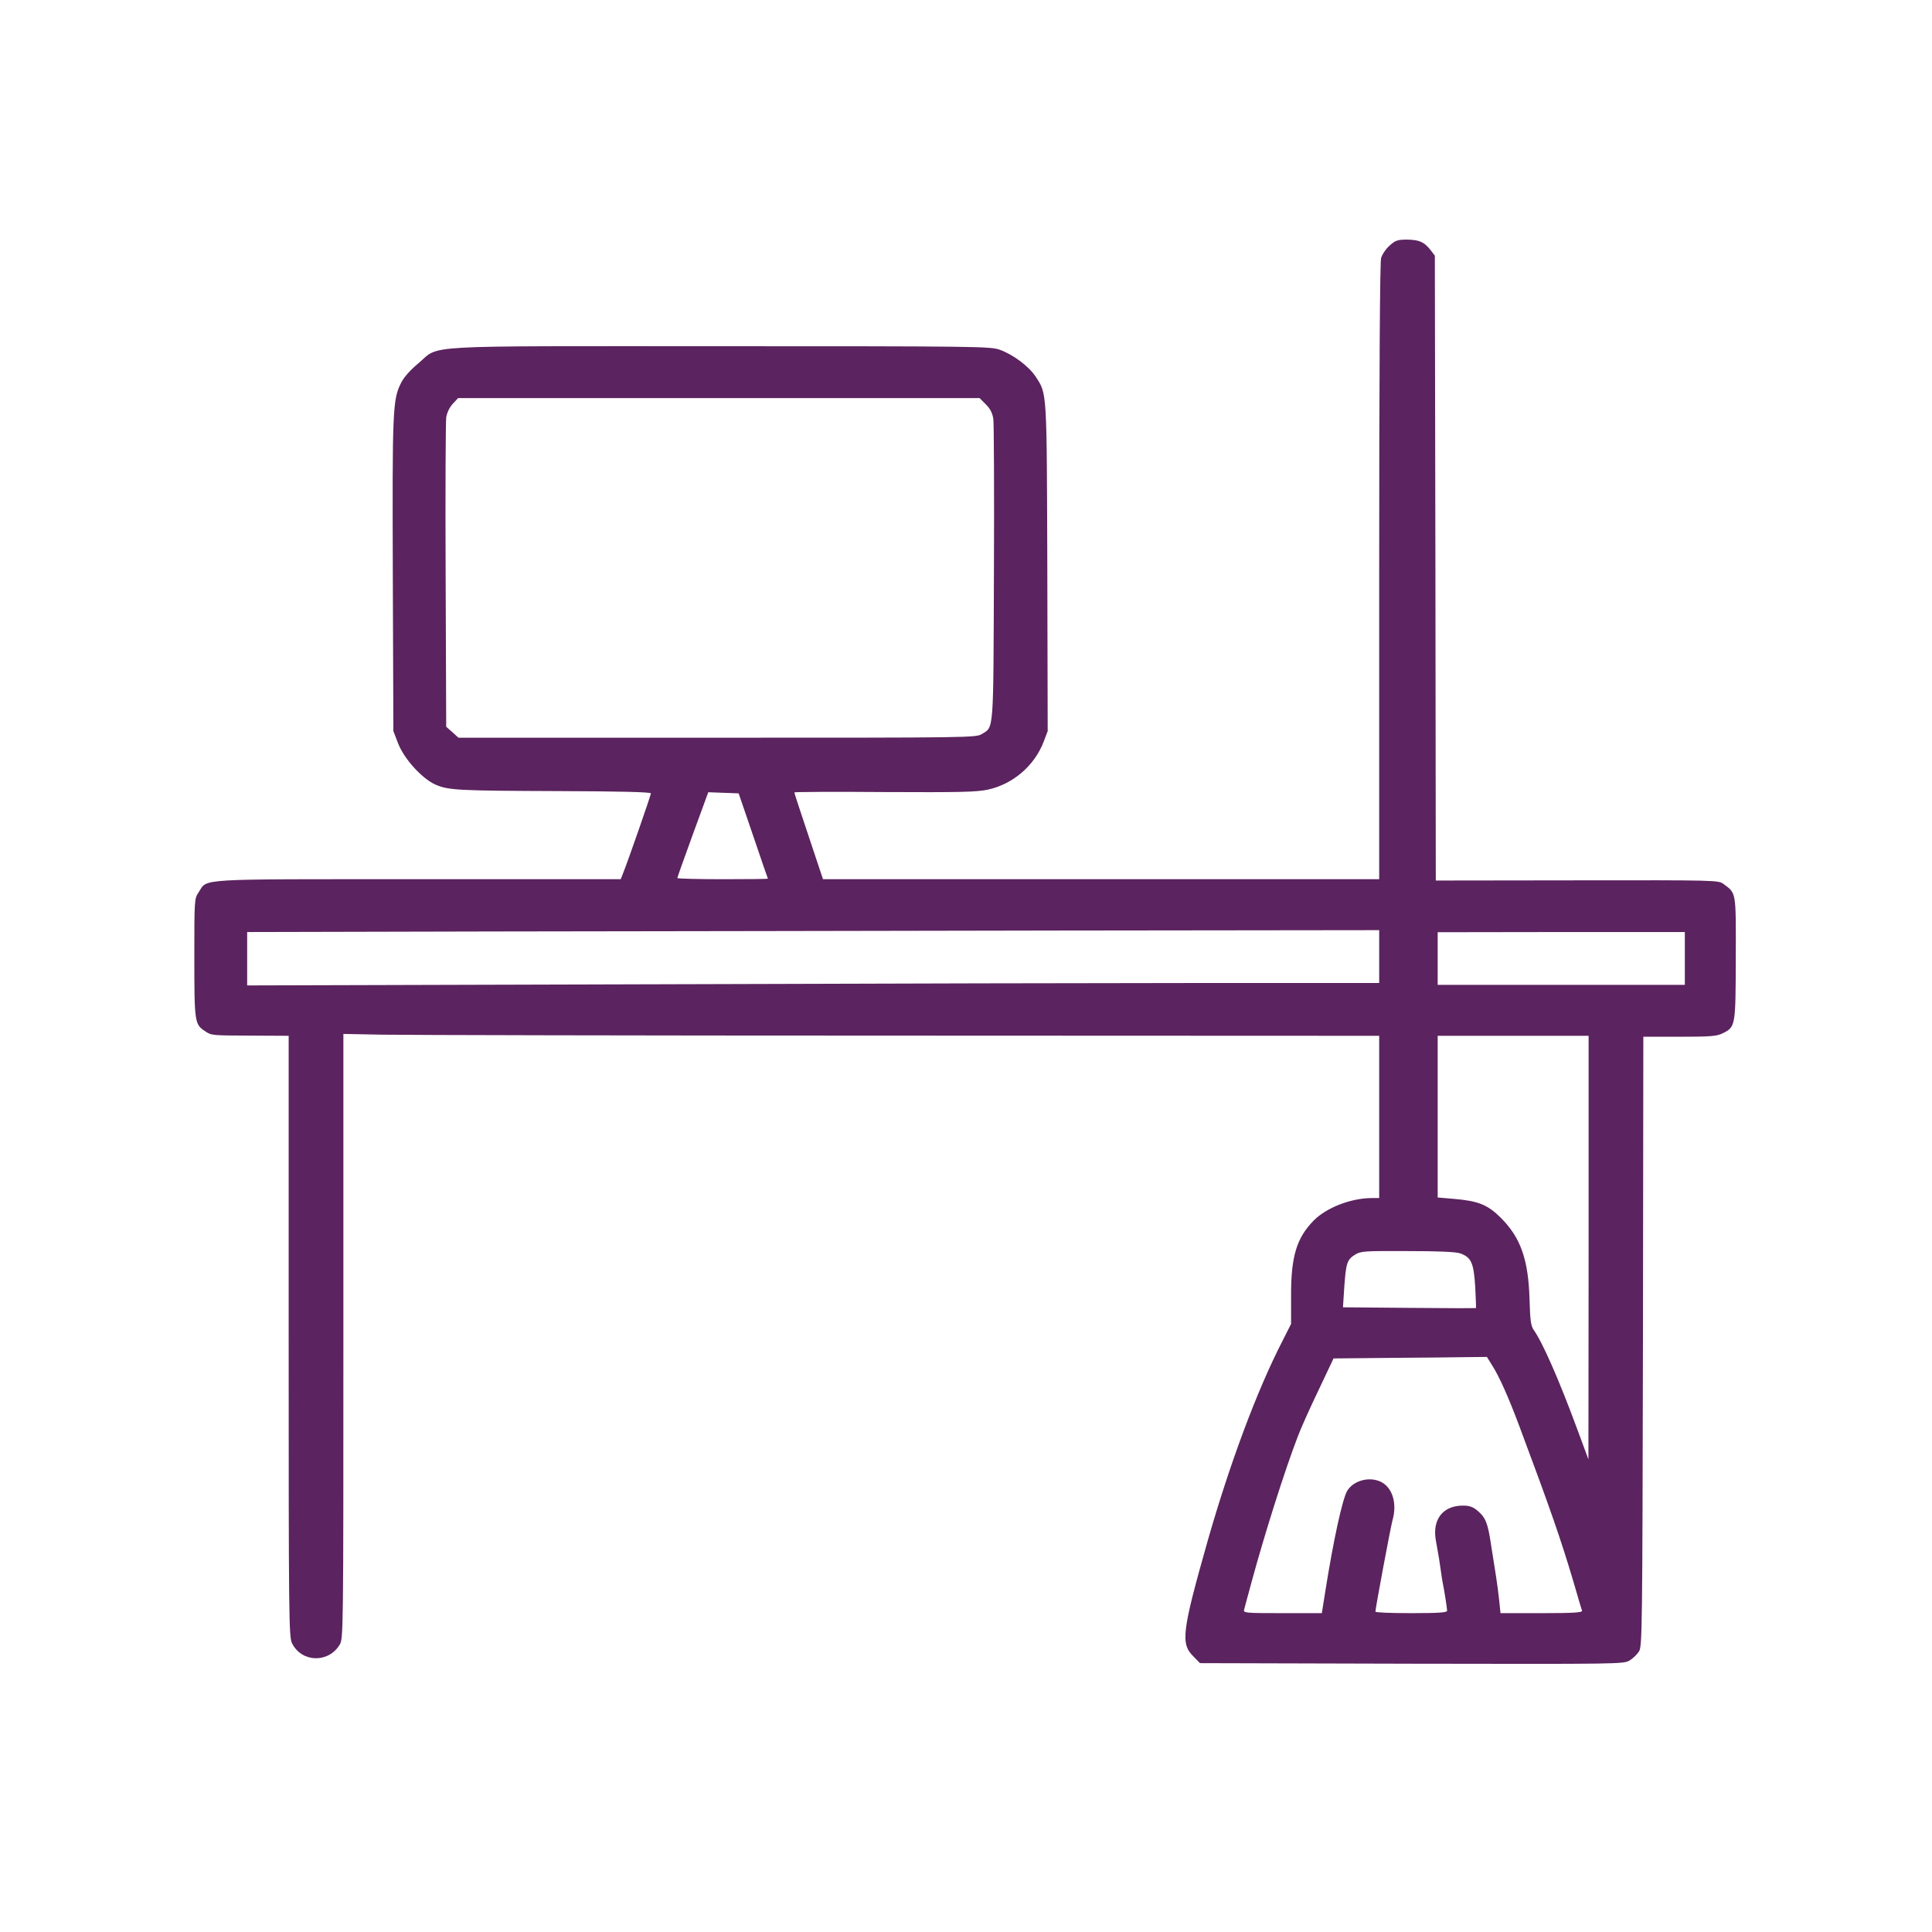 <svg xmlns="http://www.w3.org/2000/svg" xmlns:xlink="http://www.w3.org/1999/xlink" width="1200" zoomAndPan="magnify" viewBox="0 0 900 900" height="1200" preserveAspectRatio="xMidYMid meet"><g id="de56f05b88"><path style=" stroke:none;fill-rule:nonzero;fill:#5b235f;fill-opacity:1;" d="M 647.402 114.348 C 645.645 115.84 643.887 118.477 643.359 120.234 C 642.832 122.434 642.48 172.09 642.48 266.484 L 642.48 409.57 L 383.379 409.57 L 376.699 389.531 C 373.008 378.543 370.02 369.402 370.02 369.141 C 370.02 368.875 388.914 368.789 411.941 368.965 C 447.715 369.141 454.922 368.965 460.281 367.82 C 471.883 365.273 481.816 356.746 486.121 345.672 L 488.055 340.574 L 487.879 264.551 C 487.617 181.32 487.793 183.605 482.43 175.43 C 479.18 170.508 471.797 165.059 465.555 162.863 C 461.25 161.367 454.043 161.281 335.301 161.281 C 192.129 161.281 205.398 160.488 194.852 169.277 C 191.16 172.355 188.086 175.781 186.855 178.332 C 182.898 186.066 182.723 190.812 182.988 268.066 L 183.25 340.574 L 185.449 346.289 C 188.262 353.582 196.699 362.812 202.938 365.535 C 209.09 368.172 213.484 368.348 260.77 368.523 C 288.367 368.613 303.223 368.965 303.223 369.578 C 303.223 370.371 292.5 401.309 290.125 407.109 L 289.16 409.57 L 194.941 409.57 C 89.738 409.57 96.855 409.129 92.551 415.633 C 90.527 418.621 90.527 418.973 90.527 446.219 C 90.527 476.191 90.703 477.156 95.449 480.32 C 98.613 482.43 98.438 482.344 117.598 482.43 L 134.473 482.52 L 134.473 622.441 C 134.473 754.012 134.559 762.625 136.055 765.527 C 140.535 774.492 152.93 774.844 158.203 766.23 C 159.961 763.328 159.961 761.484 159.961 622.441 L 159.961 481.641 L 178.242 481.992 C 188.262 482.168 296.805 482.43 419.5 482.43 L 642.48 482.52 L 642.48 558.105 L 638.789 558.105 C 629.297 558.191 618.047 562.5 612.07 568.477 C 603.984 576.648 601.348 585.352 601.434 603.895 L 601.434 616.727 L 597.48 624.551 C 585.527 647.754 572.871 681.766 562.5 718.066 C 550.633 759.988 549.93 765.613 555.82 771.504 L 558.984 774.754 L 657.684 775.02 C 754.188 775.195 756.387 775.195 759.109 773.523 C 760.691 772.559 762.625 770.711 763.504 769.305 C 765 767.02 765.086 760.078 765.352 624.902 L 765.527 482.957 L 782.488 482.957 C 796.816 482.957 799.805 482.695 802.441 481.375 C 808.504 478.387 808.504 478.125 808.594 446.395 C 808.68 415.105 808.855 416.25 802.969 411.855 C 800.594 410.008 799.891 410.008 734.676 410.098 L 668.848 410.184 L 668.672 264.641 L 668.406 119.094 L 666.387 116.457 C 663.398 112.676 661.113 111.711 655.488 111.621 C 651.094 111.621 650.039 111.973 647.402 114.348 Z M 459.227 188.352 C 461.336 190.461 462.305 192.395 462.742 195.207 C 463.008 197.316 463.184 229.746 463.008 267.188 C 462.742 341.805 463.008 338.465 457.469 341.895 C 454.656 343.652 452.637 343.652 334.07 343.652 L 213.574 343.652 L 210.762 341.102 L 207.859 338.555 L 207.598 268.332 C 207.422 229.746 207.598 196.523 207.859 194.504 C 208.211 192.219 209.355 189.844 210.938 188.086 L 213.398 185.449 L 456.328 185.449 Z M 350.859 389.355 C 354.551 400.254 357.625 409.219 357.715 409.305 C 357.715 409.48 348.223 409.57 336.621 409.57 C 325.02 409.57 315.527 409.305 315.527 409.043 C 315.527 408.691 318.777 399.637 322.734 388.738 L 329.941 369.051 L 336.973 369.316 L 344.09 369.578 Z M 642.48 445.605 L 642.48 457.91 L 565.398 457.91 C 522.949 457.91 404.297 458.172 301.727 458.523 L 115.137 459.051 L 115.137 434.18 L 230.535 433.914 C 293.906 433.828 412.559 433.652 494.207 433.477 L 642.48 433.301 Z M 784.863 446.484 L 784.863 458.789 L 669.727 458.789 L 669.727 434.266 L 727.293 434.18 L 784.863 434.18 Z M 740.039 581.133 L 739.949 679.832 L 734.414 664.891 C 726.152 642.566 718.594 625.34 714.461 619.539 C 713.145 617.605 712.793 615.145 712.527 605.477 C 712 586.758 708.398 576.562 699.168 567.332 C 693.016 561.18 688.621 559.422 677.02 558.457 L 669.727 557.84 L 669.727 482.52 L 740.039 482.52 Z M 680.184 583.855 C 685.371 585.703 686.512 588.25 687.215 599.414 C 687.48 604.773 687.656 609.258 687.566 609.344 C 687.48 609.434 673.504 609.434 656.543 609.258 L 625.605 608.992 L 626.219 599.59 C 627.012 588.34 627.539 586.758 631.23 584.473 C 633.953 582.801 635.625 582.715 655.664 582.801 C 669.988 582.801 678.164 583.152 680.184 583.855 Z M 694.949 635.801 C 698.465 641.25 702.859 651.18 708.133 665.332 C 722.195 702.949 727.117 717.098 733.008 736.961 C 734.941 743.73 736.785 749.793 736.961 750.32 C 737.227 751.199 733.094 751.465 718.152 751.465 L 698.992 751.465 L 698.379 745.488 C 698.027 742.234 697.41 737.402 696.973 734.766 C 696.531 732.129 695.566 725.535 694.688 720.262 C 693.105 709.453 692.137 706.992 688.184 703.652 C 686.074 701.895 684.402 701.367 681.504 701.367 C 672.188 701.367 667.176 707.781 668.848 717.449 C 670.34 725.801 670.605 727.293 671.133 731.25 C 671.395 733.445 671.836 735.996 672.012 736.961 C 672.801 740.742 674.121 749.355 674.121 750.32 C 674.121 751.199 670.164 751.465 657.422 751.465 C 648.281 751.465 640.723 751.199 640.723 750.762 C 640.723 749.18 647.84 711.211 648.633 708.398 C 650.918 700.574 648.809 693.191 643.445 690.379 C 638.086 687.656 630.613 689.59 627.625 694.422 C 625.34 698.203 621.121 717.625 617.344 741.531 L 615.762 751.465 L 597.391 751.465 C 580.34 751.465 579.109 751.375 579.551 749.883 C 579.727 749.09 581.395 743.027 583.152 736.523 C 589.129 714.551 598.445 685.02 604.688 668.848 C 606.27 664.715 610.664 654.961 614.441 647.137 L 621.211 632.812 L 648.367 632.547 C 663.223 632.461 679.305 632.285 684.051 632.195 L 692.664 632.109 Z M 694.949 635.801 "></path></g></svg>